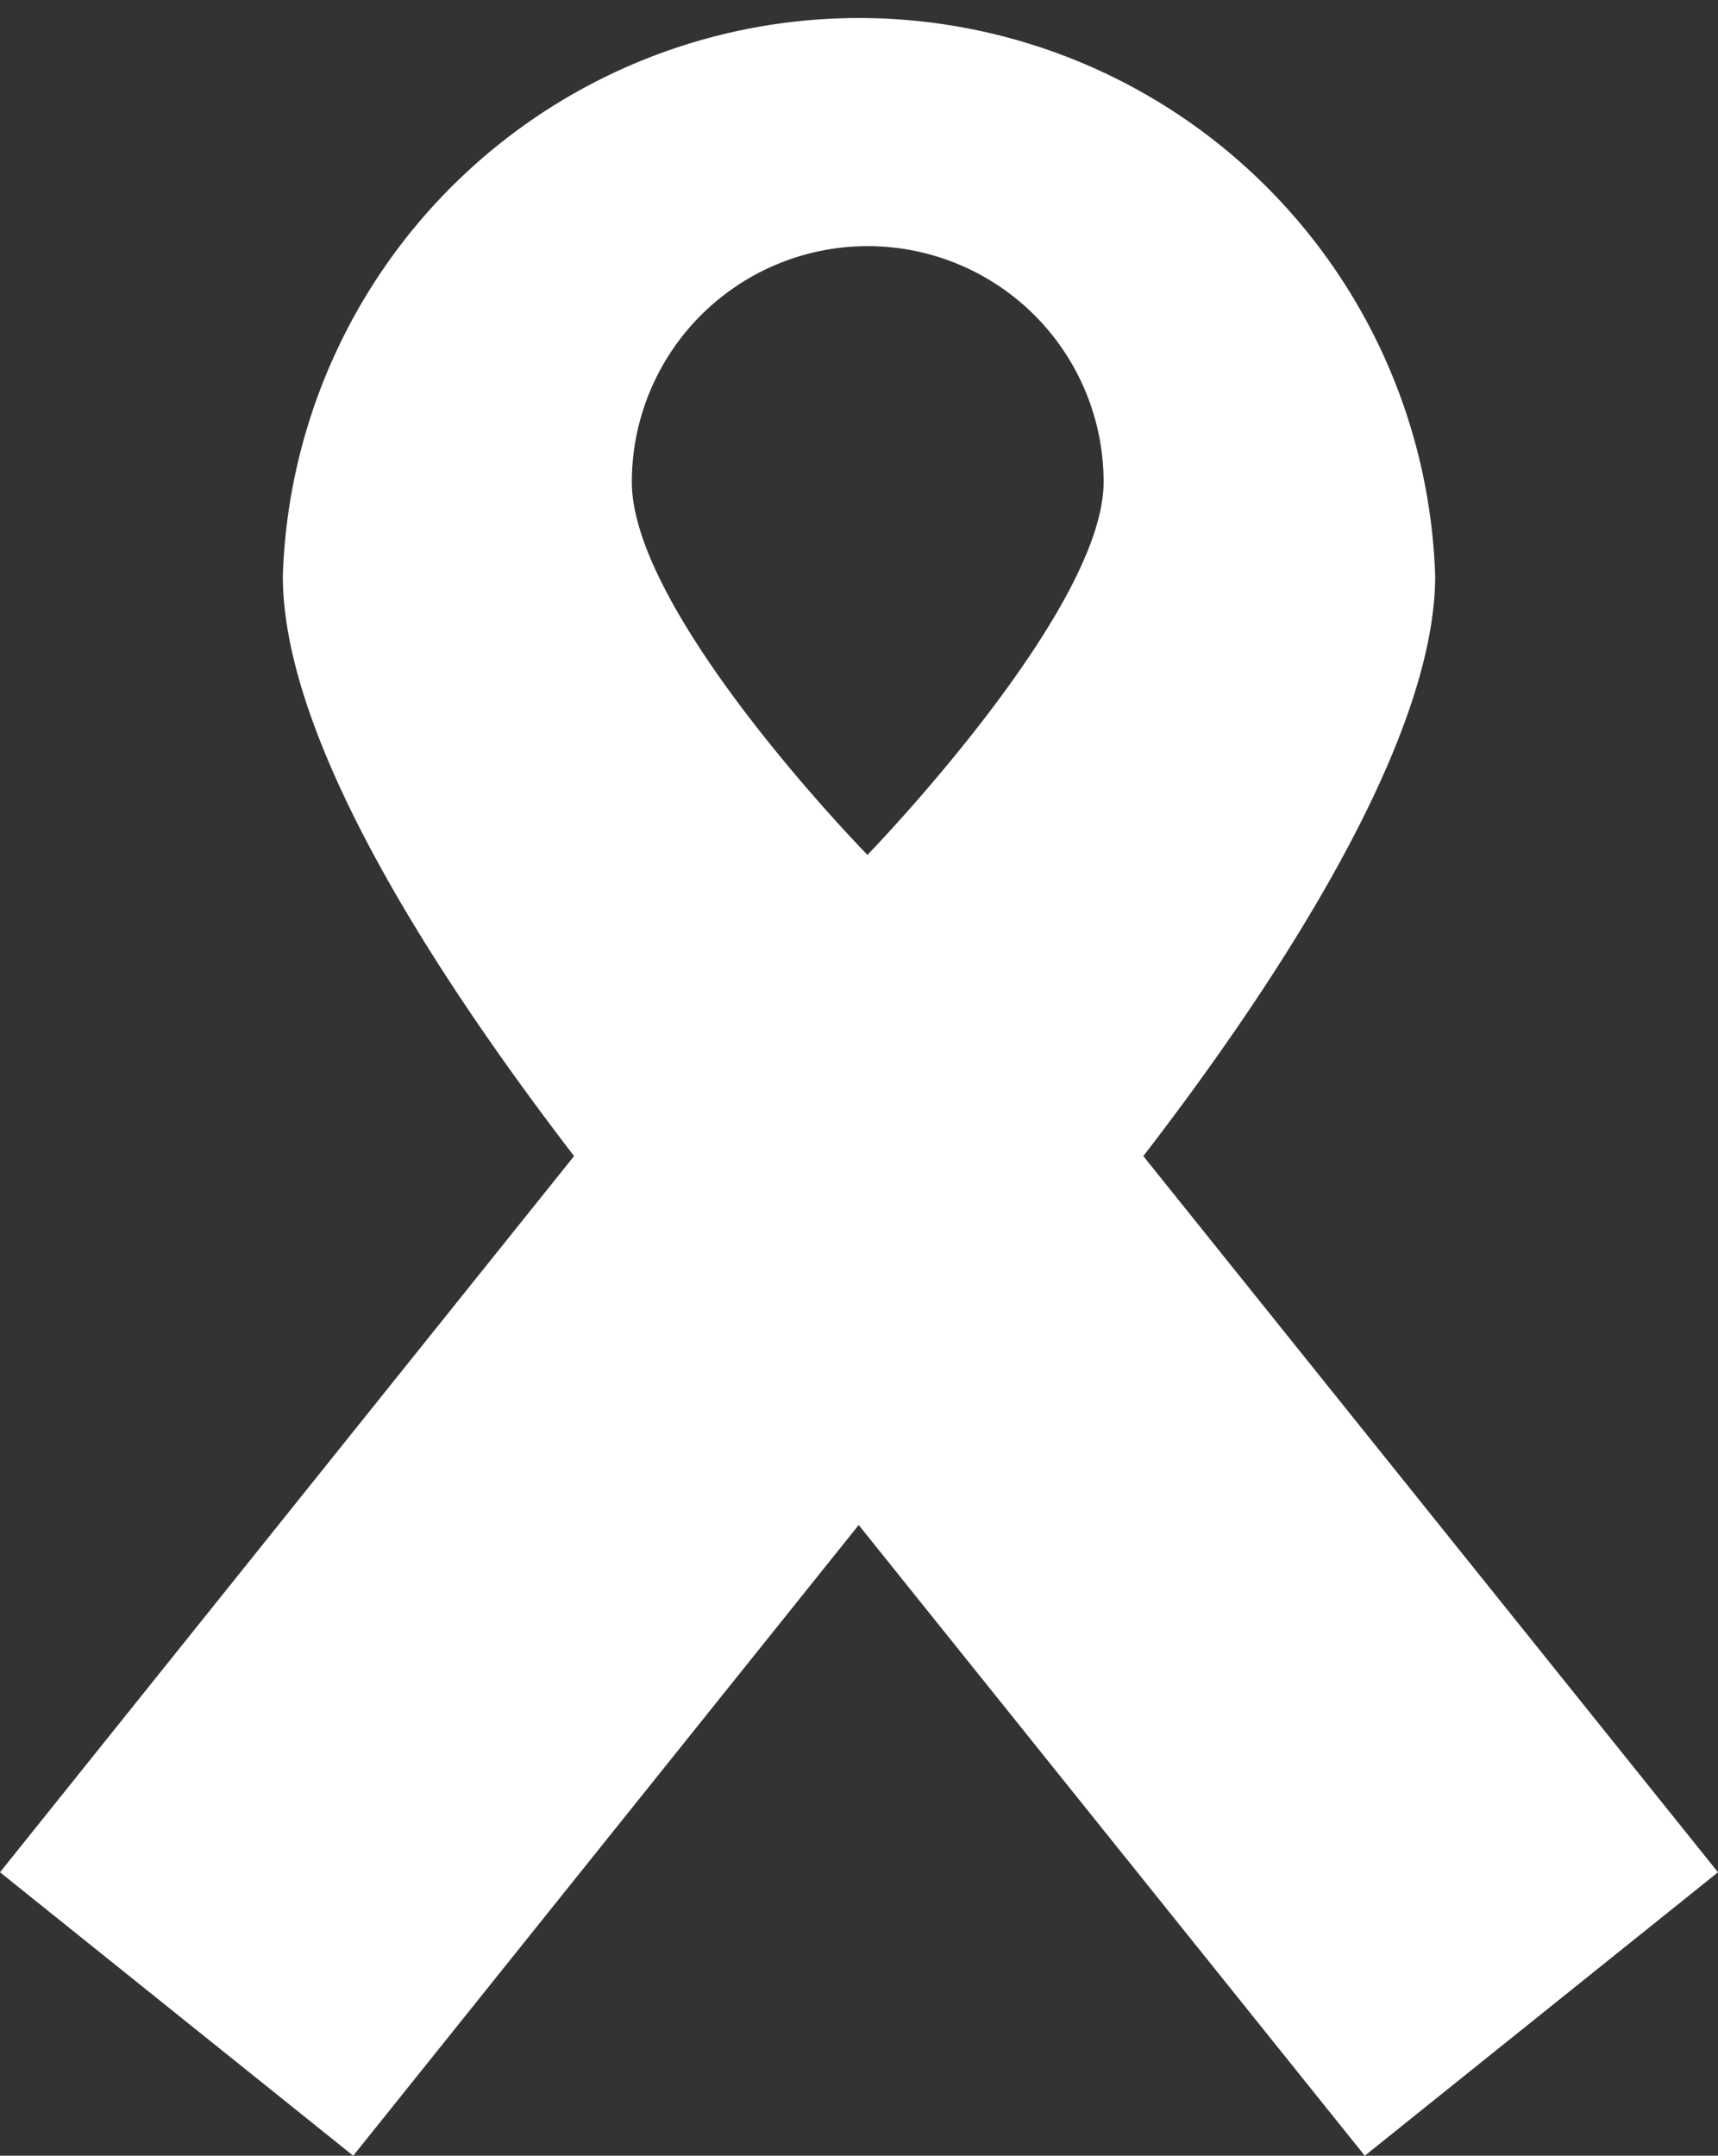 <svg xmlns="http://www.w3.org/2000/svg" viewBox="0 0 28.55 35.82"><rect x="0" y="0" width="28.55" height="35.82" fill="#333333" stroke="none"/><defs><style>.cls-1{fill:#fff;}</style></defs><g id="Layer_2" data-name="Layer 2"><g id="Layer_1-2" data-name="Layer 1"><path class="cls-1" d="M19,19.21c2.42-3.14,4.85-7,4.85-9.64a9.58,9.58,0,0,0-19.15,0c0,2.67,2.43,6.5,4.84,9.64L0,31.11l5.87,4.71,8.4-10.48,8.41,10.48,5.87-4.71Zm-4.58-5s-3.92-4-3.92-6.2a3.92,3.92,0,1,1,7.84,0C18.34,10.16,14.42,14.2,14.42,14.2Z"/></g></g></svg>